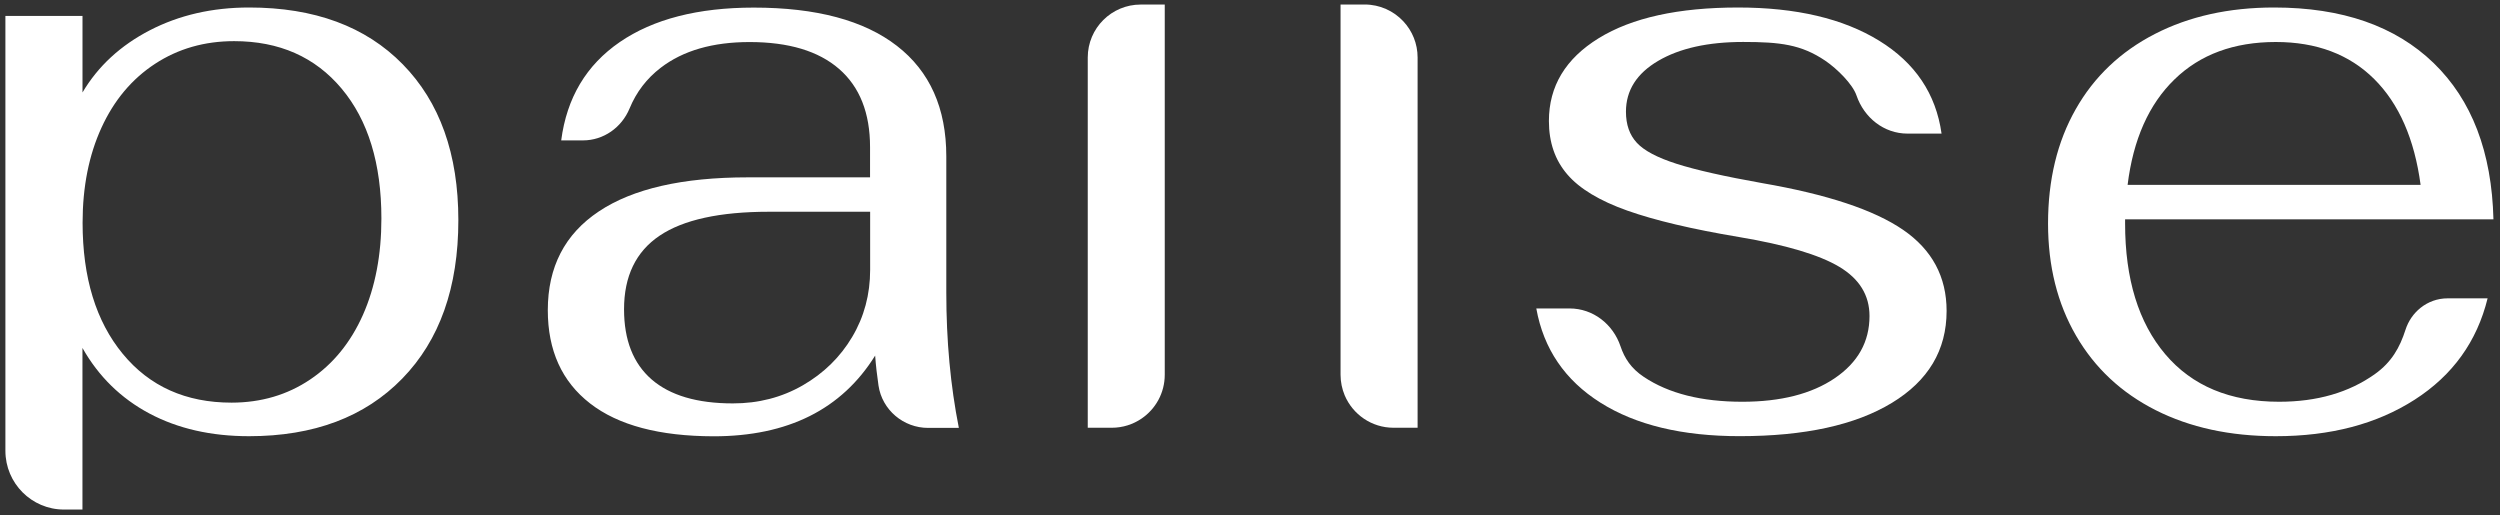 <svg xmlns="http://www.w3.org/2000/svg" xmlns:xlink="http://www.w3.org/1999/xlink" id="Capa_1" x="0px" y="0px" viewBox="0 0 500 103" style="enable-background:new 0 0 500 103;" xml:space="preserve"><rect x="0" y="0" width="500" height="103" fill="#333333" stroke="none"/> <style type="text/css"> .st0{fill:#FFFFFF;} </style> <g> <g> <path class="st0" d="M1.1,3.19H16.5v15.3c3.12-5.27,7.62-9.41,13.48-12.44C35.84,3.02,42.46,1.5,49.82,1.5 c13.06,0,23.3,3.78,30.72,11.35c7.42,7.56,11.13,17.96,11.13,31.18c0,13.45-3.74,24.01-11.22,31.69 c-7.48,7.68-17.69,11.52-30.64,11.52c-7.59,0-14.23-1.51-19.93-4.54c-5.69-3.03-10.16-7.4-13.39-13.11v32.32h-3.7 c-6.46,0-11.71-5.26-11.71-11.75V3.19z M62.05,75.89c4.57-3.08,8.09-7.4,10.55-12.94c2.45-5.55,3.68-11.96,3.68-19.25 c0-10.98-2.65-19.64-7.95-25.97c-5.3-6.33-12.47-9.5-21.51-9.5c-5.92,0-11.19,1.51-15.82,4.54c-4.63,3.03-8.2,7.29-10.71,12.78 c-2.51,5.49-3.77,11.82-3.77,19c0,10.99,2.68,19.73,8.04,26.23c5.36,6.5,12.61,9.75,21.77,9.75 C52.22,80.52,57.47,78.98,62.05,75.89z"></path> <path class="st0" d="M118.02,80.69c-5.64-4.37-8.46-10.59-8.46-18.66c0-8.63,3.4-15.21,10.21-19.75 c6.81-4.54,16.74-6.81,29.8-6.81h24.44v-6.05c0-6.83-2.07-12.05-6.19-15.63c-4.13-3.59-10.1-5.38-17.91-5.38 c-7.37,0-13.29,1.71-17.75,5.13c-2.81,2.15-4.89,4.87-6.24,8.14c-1.58,3.83-5.21,6.4-9.33,6.4h-4.35 c1.11-8.52,5.02-15.07,11.72-19.67c6.7-4.59,15.63-6.89,26.79-6.89c12.5,0,22.05,2.55,28.63,7.65c6.59,5.1,9.88,12.47,9.88,22.11 v27.23c0,9.64,0.84,18.66,2.51,27.07h-6.15c-4.92,0-9.19-3.58-9.92-8.47c-0.3-2.04-0.53-4.03-0.67-5.99 c-6.7,10.76-17.47,16.14-32.31,16.14C131.89,87.24,123.65,85.06,118.02,80.69z M160.55,77.07c4.18-2.41,7.48-5.63,9.88-9.67 c2.4-4.03,3.6-8.52,3.6-13.45v-11.6h-20.26c-9.82,0-17.11,1.6-21.85,4.79c-4.74,3.19-7.11,8.1-7.11,14.71 c0,6.17,1.84,10.84,5.52,14.04c3.68,3.19,9.1,4.79,16.24,4.79C151.7,80.69,156.36,79.48,160.55,77.07z"></path> <path class="st0" d="M320.07,80.52c-7.09-4.48-11.36-10.76-12.81-18.83l6.66,0c4.69,0,8.69,3.13,10.19,7.59 c0.8,2.37,2.11,4.41,4.67,6.11c4.96,3.31,11.52,4.96,19.67,4.96c7.7,0,13.87-1.57,18.5-4.71c4.63-3.14,6.95-7.29,6.95-12.44 c0-4.14-2.01-7.42-6.03-9.83c-4.02-2.41-10.72-4.4-20.09-5.97c-9.38-1.57-16.83-3.33-22.35-5.29c-5.52-1.96-9.52-4.37-11.97-7.23 c-2.46-2.86-3.68-6.42-3.68-10.68c0-6.95,3.32-12.47,9.96-16.56c6.64-4.09,15.93-6.14,27.88-6.14c11.61,0,21.01,2.21,28.21,6.64 c7.2,4.43,11.36,10.62,12.48,18.58l-6.81,0c-4.71,0-8.68-3.17-10.21-7.65c-0.77-2.24-3.84-5.3-6.24-6.93 c-4.8-3.25-9.05-3.75-16.42-3.75c-7.03,0-12.7,1.26-16.99,3.78c-4.3,2.52-6.45,5.91-6.45,10.17c0,2.58,0.72,4.65,2.18,6.22 c1.45,1.57,4.1,2.97,7.95,4.2c3.85,1.23,9.57,2.52,17.16,3.87c12.95,2.24,22.33,5.35,28.13,9.33c5.8,3.98,8.71,9.39,8.71,16.22 c0,7.85-3.66,13.98-10.97,18.41c-7.31,4.43-17.44,6.64-30.39,6.64C336.45,87.24,327.16,85,320.07,80.52z"></path> <path class="st0" d="M475,74.8c3.34-2.38,4.97-5.33,6.09-8.82c0.57-1.79,1.64-3.31,3.03-4.42c1.5-1.19,3.36-1.89,5.38-1.89l8.02,0 c-2.12,8.63-6.98,15.38-14.57,20.26s-16.85,7.31-27.79,7.31c-9.16,0-17.16-1.74-24.03-5.21c-6.86-3.47-12.17-8.43-15.91-14.88 c-3.74-6.44-5.61-13.93-5.61-22.44c0-8.74,1.84-16.36,5.53-22.86c3.68-6.5,8.96-11.52,15.82-15.05c6.86-3.53,14.82-5.3,23.86-5.3 c13.62,0,24.25,3.7,31.9,11.1s11.64,17.82,11.97,31.27l-73.67,0v0.84c0,11.09,2.68,19.81,8.04,26.14s12.95,9.5,22.77,9.5 C463.42,80.35,469.81,78.5,475,74.8z M434.9,15.88c-5.14,4.99-8.26,12.02-9.38,21.1l58.6,0c-1.23-9.19-4.33-16.25-9.29-21.18 c-4.97-4.93-11.53-7.4-19.67-7.4C446.79,8.4,440.03,10.89,434.9,15.88z"></path> </g> <g> <path class="st0" d="M222.36,85.55h-4.81V11.5c0-2.93,1.19-5.58,3.1-7.49c1.92-1.92,4.57-3.1,7.49-3.1h4.81v74.04 c0,3.64-1.83,6.85-4.63,8.76C226.62,84.87,224.57,85.55,222.36,85.55z"></path> <path class="st0" d="M278.71,85.55h4.81V11.5c0-2.78-1.07-5.32-2.83-7.21c-1.94-2.09-4.7-3.39-7.77-3.39h-4.81v74.04 c0,1.46,0.3,2.86,0.83,4.13C270.55,82.88,274.32,85.55,278.71,85.55z"></path> </g> </g> </svg>